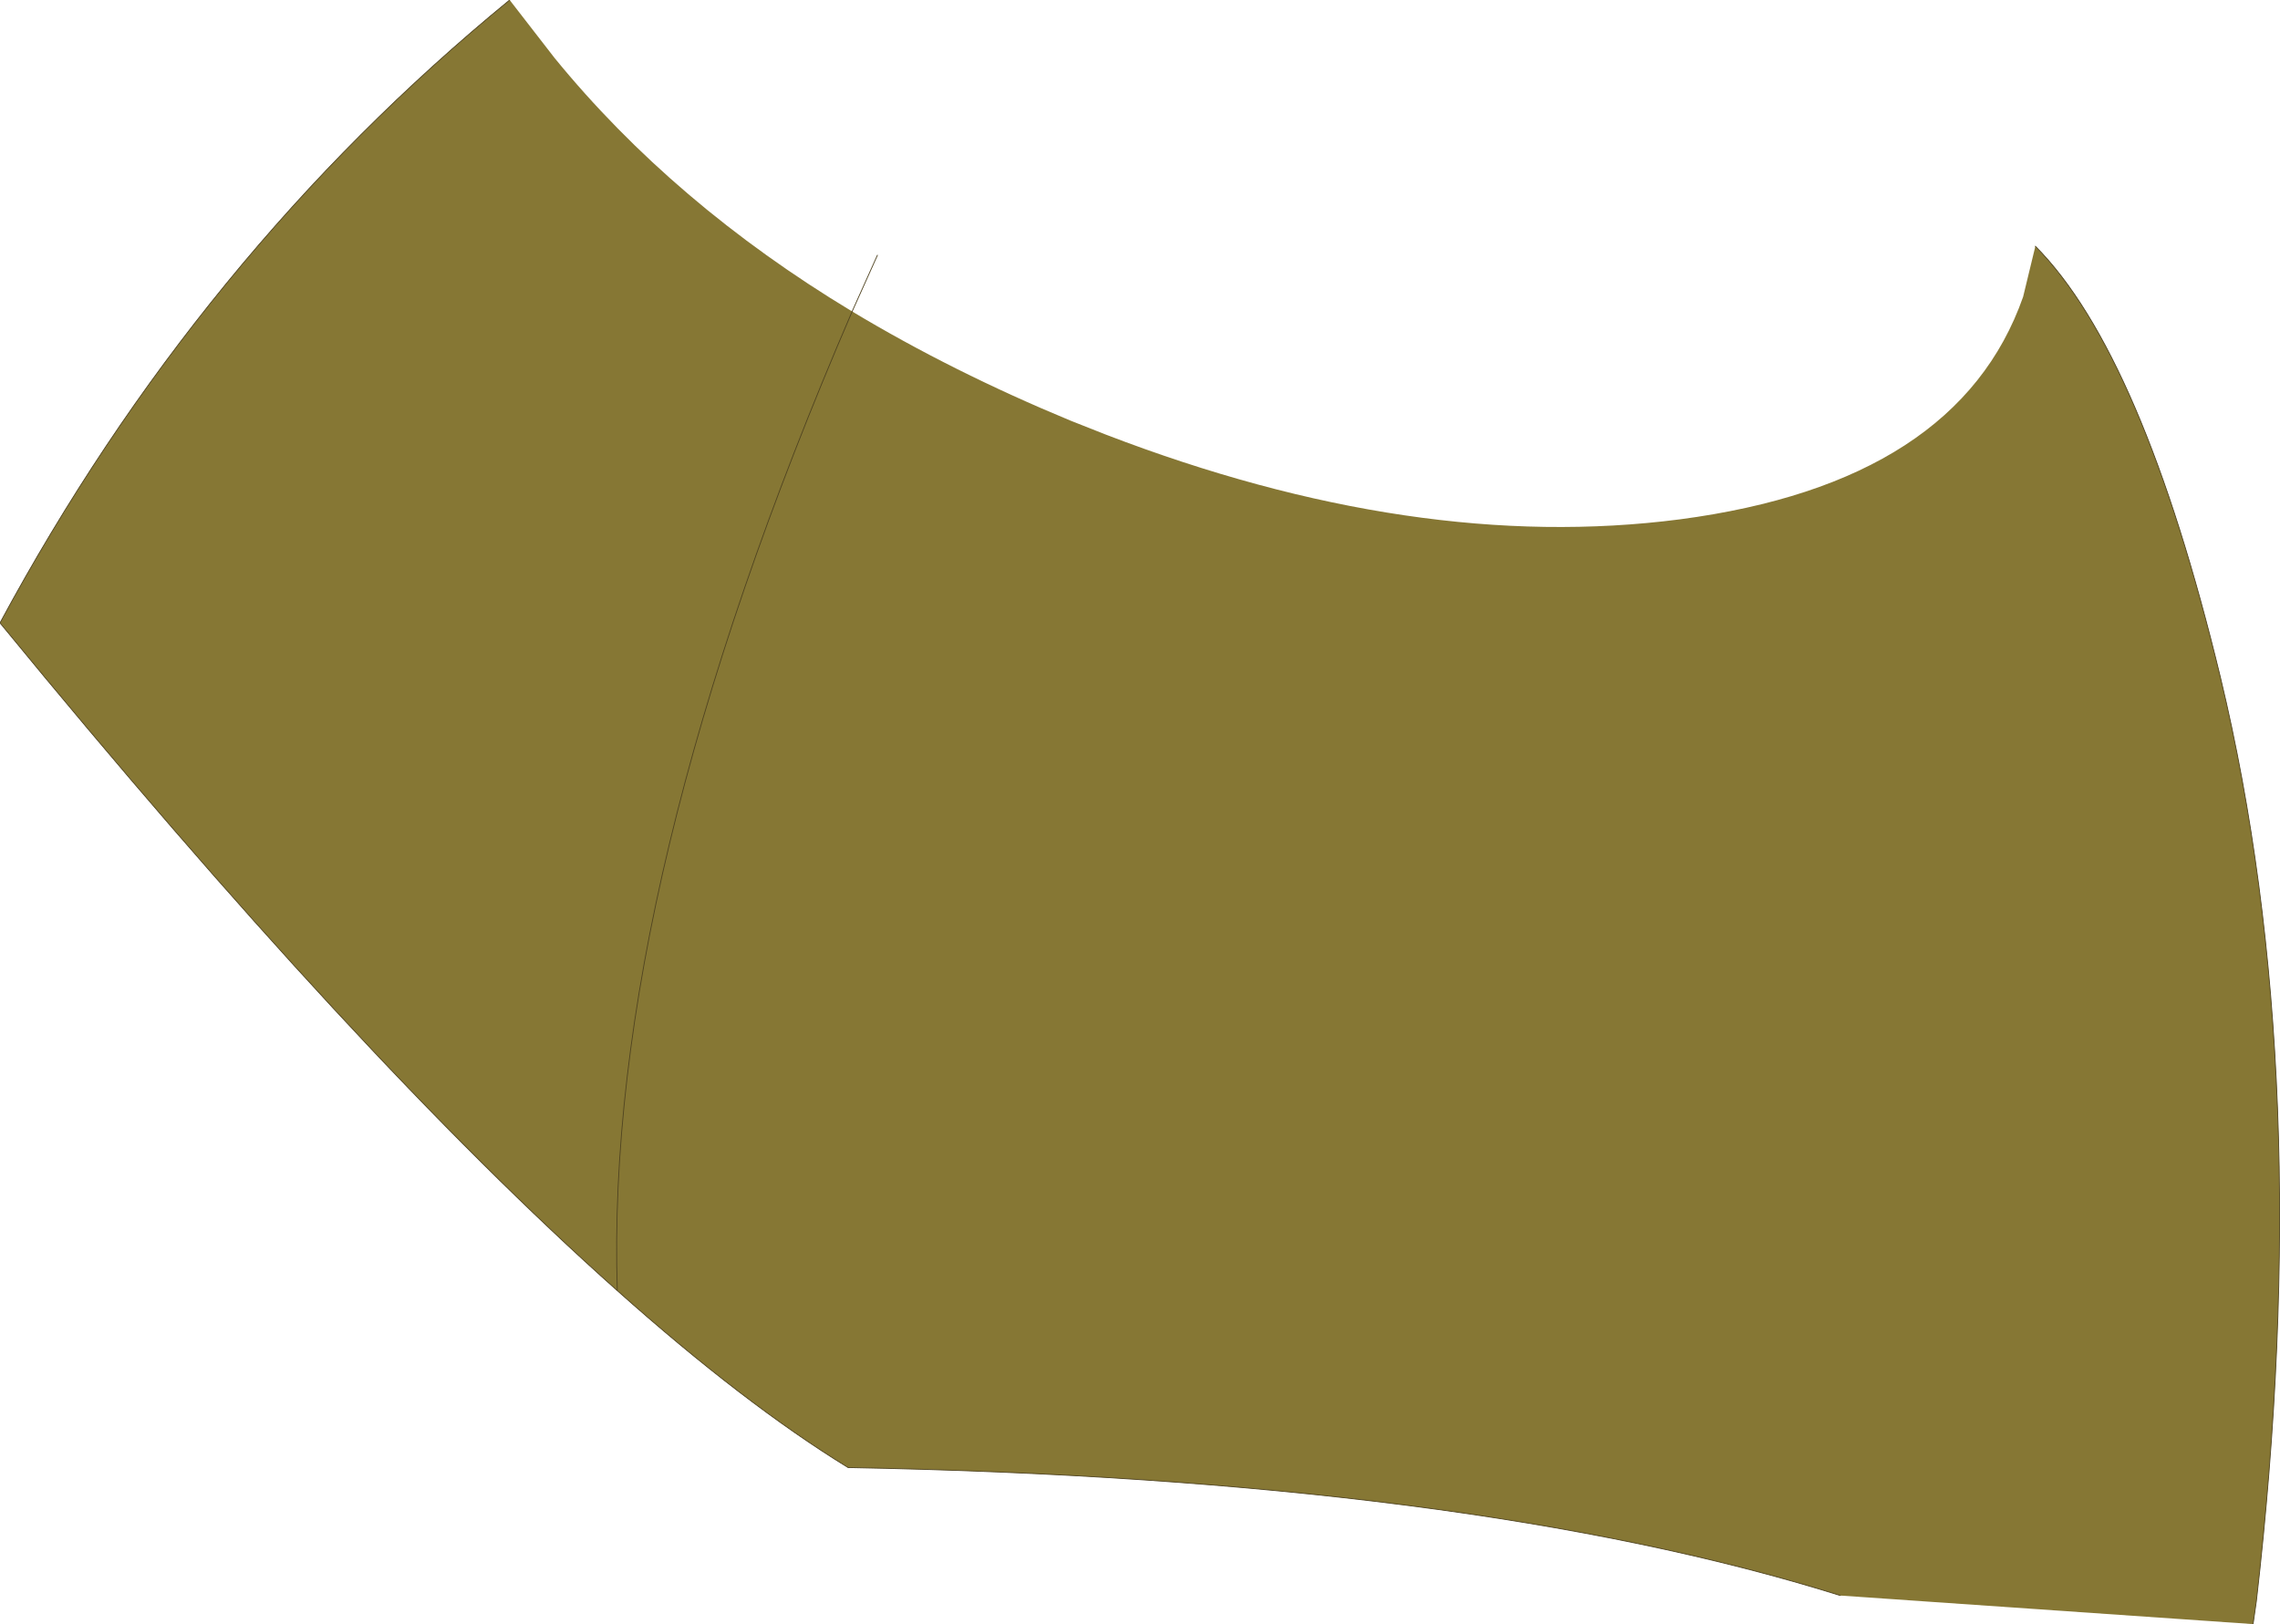 <?xml version="1.0" encoding="UTF-8" standalone="no"?>
<svg xmlns:xlink="http://www.w3.org/1999/xlink" height="99.6px" width="139.8px" xmlns="http://www.w3.org/2000/svg">
  <g transform="matrix(1.0, 0.0, 0.0, 1.0, 69.85, 49.8)">
    <path d="M-17.6 -30.7 Q-11.45 -27.0 -4.2 -24.0 L-2.05 -23.15 Q16.95 -15.85 33.15 -17.95 50.2 -20.2 54.2 -31.6 L54.95 -34.7 Q61.5 -28.1 66.3 -8.25 72.2 16.3 68.5 48.4 L68.3 49.8 43.0 48.05 Q20.2 40.9 -17.85 40.2 -24.2 36.3 -32.0 29.35 -32.8 4.55 -17.6 -30.7 -32.8 4.55 -32.0 29.35 -47.9 15.2 -69.85 -11.6 -57.7 -34.15 -38.6 -49.8 L-35.85 -46.25 Q-28.55 -37.3 -17.6 -30.7" fill="#867734" fill-rule="evenodd" stroke="none"/>
    <path d="M-17.6 -30.7 Q-32.8 4.55 -32.0 29.35 -24.2 36.3 -17.85 40.2 20.2 40.9 43.0 48.05 M68.3 49.8 L68.5 48.4 Q72.2 16.3 66.3 -8.25 61.5 -28.1 54.95 -34.7 M-17.6 -30.7 L-16.05 -34.15 M-38.6 -49.8 Q-57.7 -34.15 -69.85 -11.6 -47.9 15.2 -32.0 29.35" fill="none" stroke="#4f4320" stroke-linecap="round" stroke-linejoin="round" stroke-width="0.05"/>
  </g>
</svg>
